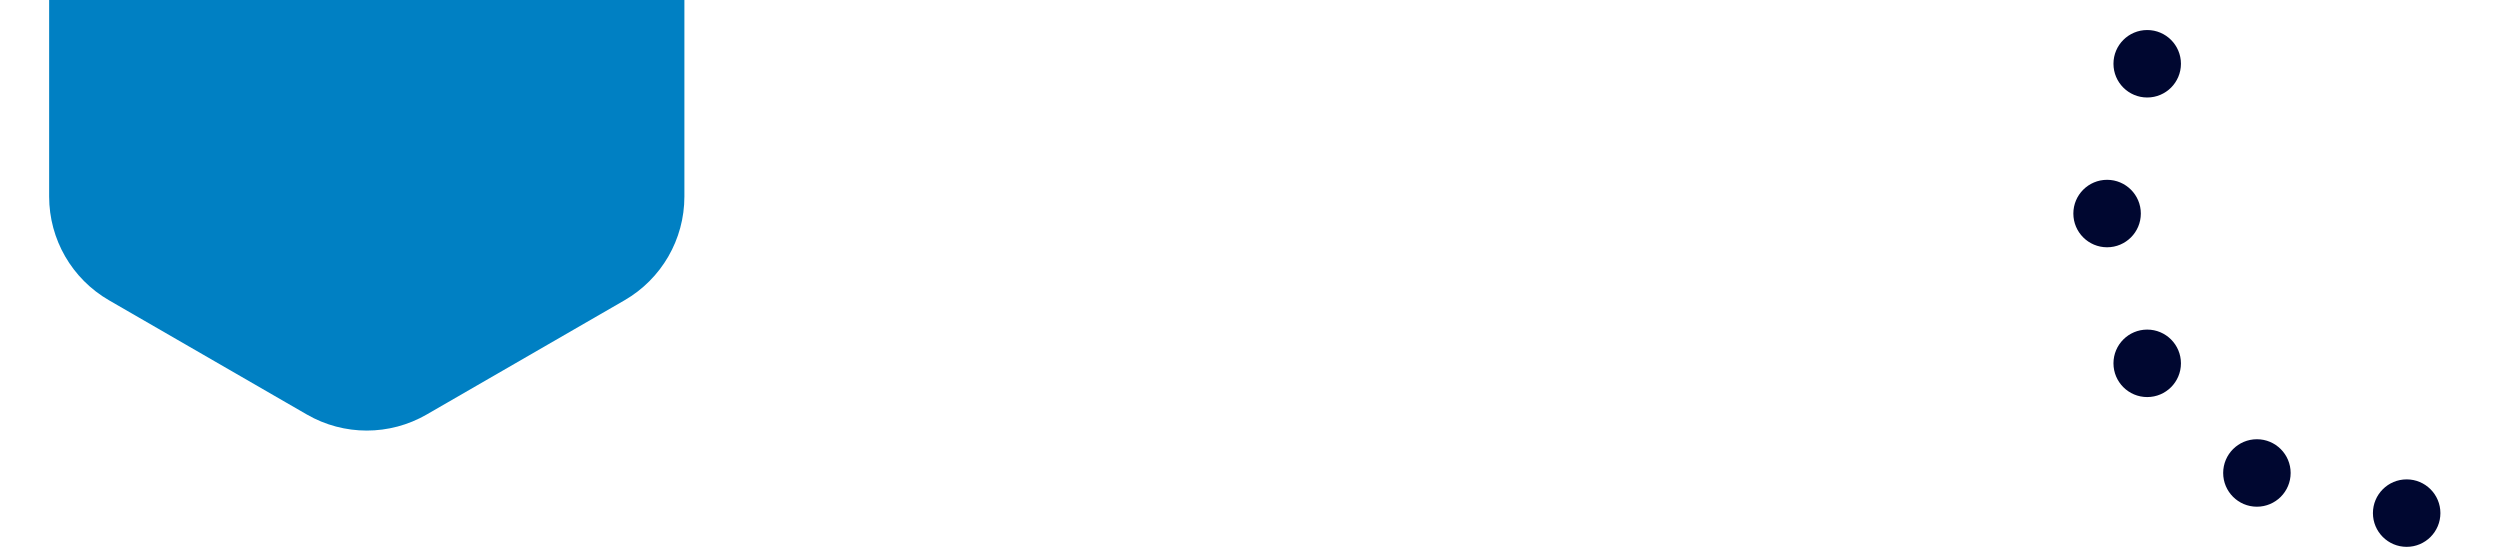 <svg width="334" height="74" viewBox="0 0 334 74" fill="none" xmlns="http://www.w3.org/2000/svg">
<path d="M281.507 33.037C283.997 33.037 286.015 31.019 286.015 28.53C286.015 26.041 283.997 24.023 281.507 24.023C279.018 24.023 277 26.041 277 28.53C277 31.019 279.018 33.037 281.507 33.037Z" fill="#000730"/>
<path d="M286.867 53.048C289.356 53.048 291.374 51.03 291.374 48.541C291.374 46.051 289.356 44.033 286.867 44.033C284.377 44.033 282.359 46.051 282.359 48.541C282.359 51.03 284.377 53.048 286.867 53.048Z" fill="#000730"/>
<path d="M301.523 67.696C304.012 67.696 306.03 65.678 306.03 63.189C306.03 60.7 304.012 58.682 301.523 58.682C299.034 58.682 297.016 60.7 297.016 63.189C297.016 65.678 299.034 67.696 301.523 67.696Z" fill="#000730"/>
<path d="M321.531 73.059C324.02 73.059 326.038 71.041 326.038 68.552C326.038 66.063 324.02 64.045 321.531 64.045C319.041 64.045 317.023 66.063 317.023 68.552C317.023 71.041 319.041 73.059 321.531 73.059Z" fill="#000730"/>
<path d="M286.867 13.026C289.356 13.026 291.374 11.008 291.374 8.519C291.374 6.03 289.356 4.012 286.867 4.012C284.377 4.012 282.359 6.03 282.359 8.519C282.359 11.008 284.377 13.026 286.867 13.026Z" fill="#000730"/>
<path d="M57 -33.381C52.05 -36.239 45.95 -36.239 41 -33.381L14.565 -18.119C9.614 -15.261 6.565 -9.979 6.565 -4.262V26.262C6.565 31.979 9.614 37.261 14.565 40.119L41 55.381C45.95 58.239 52.05 58.239 57 55.381L83.435 40.119C88.386 37.261 91.435 31.979 91.435 26.262V-4.262C91.435 -9.979 88.386 -15.261 83.435 -18.119L57 -33.381Z" fill="#0080C3"/>
</svg>

